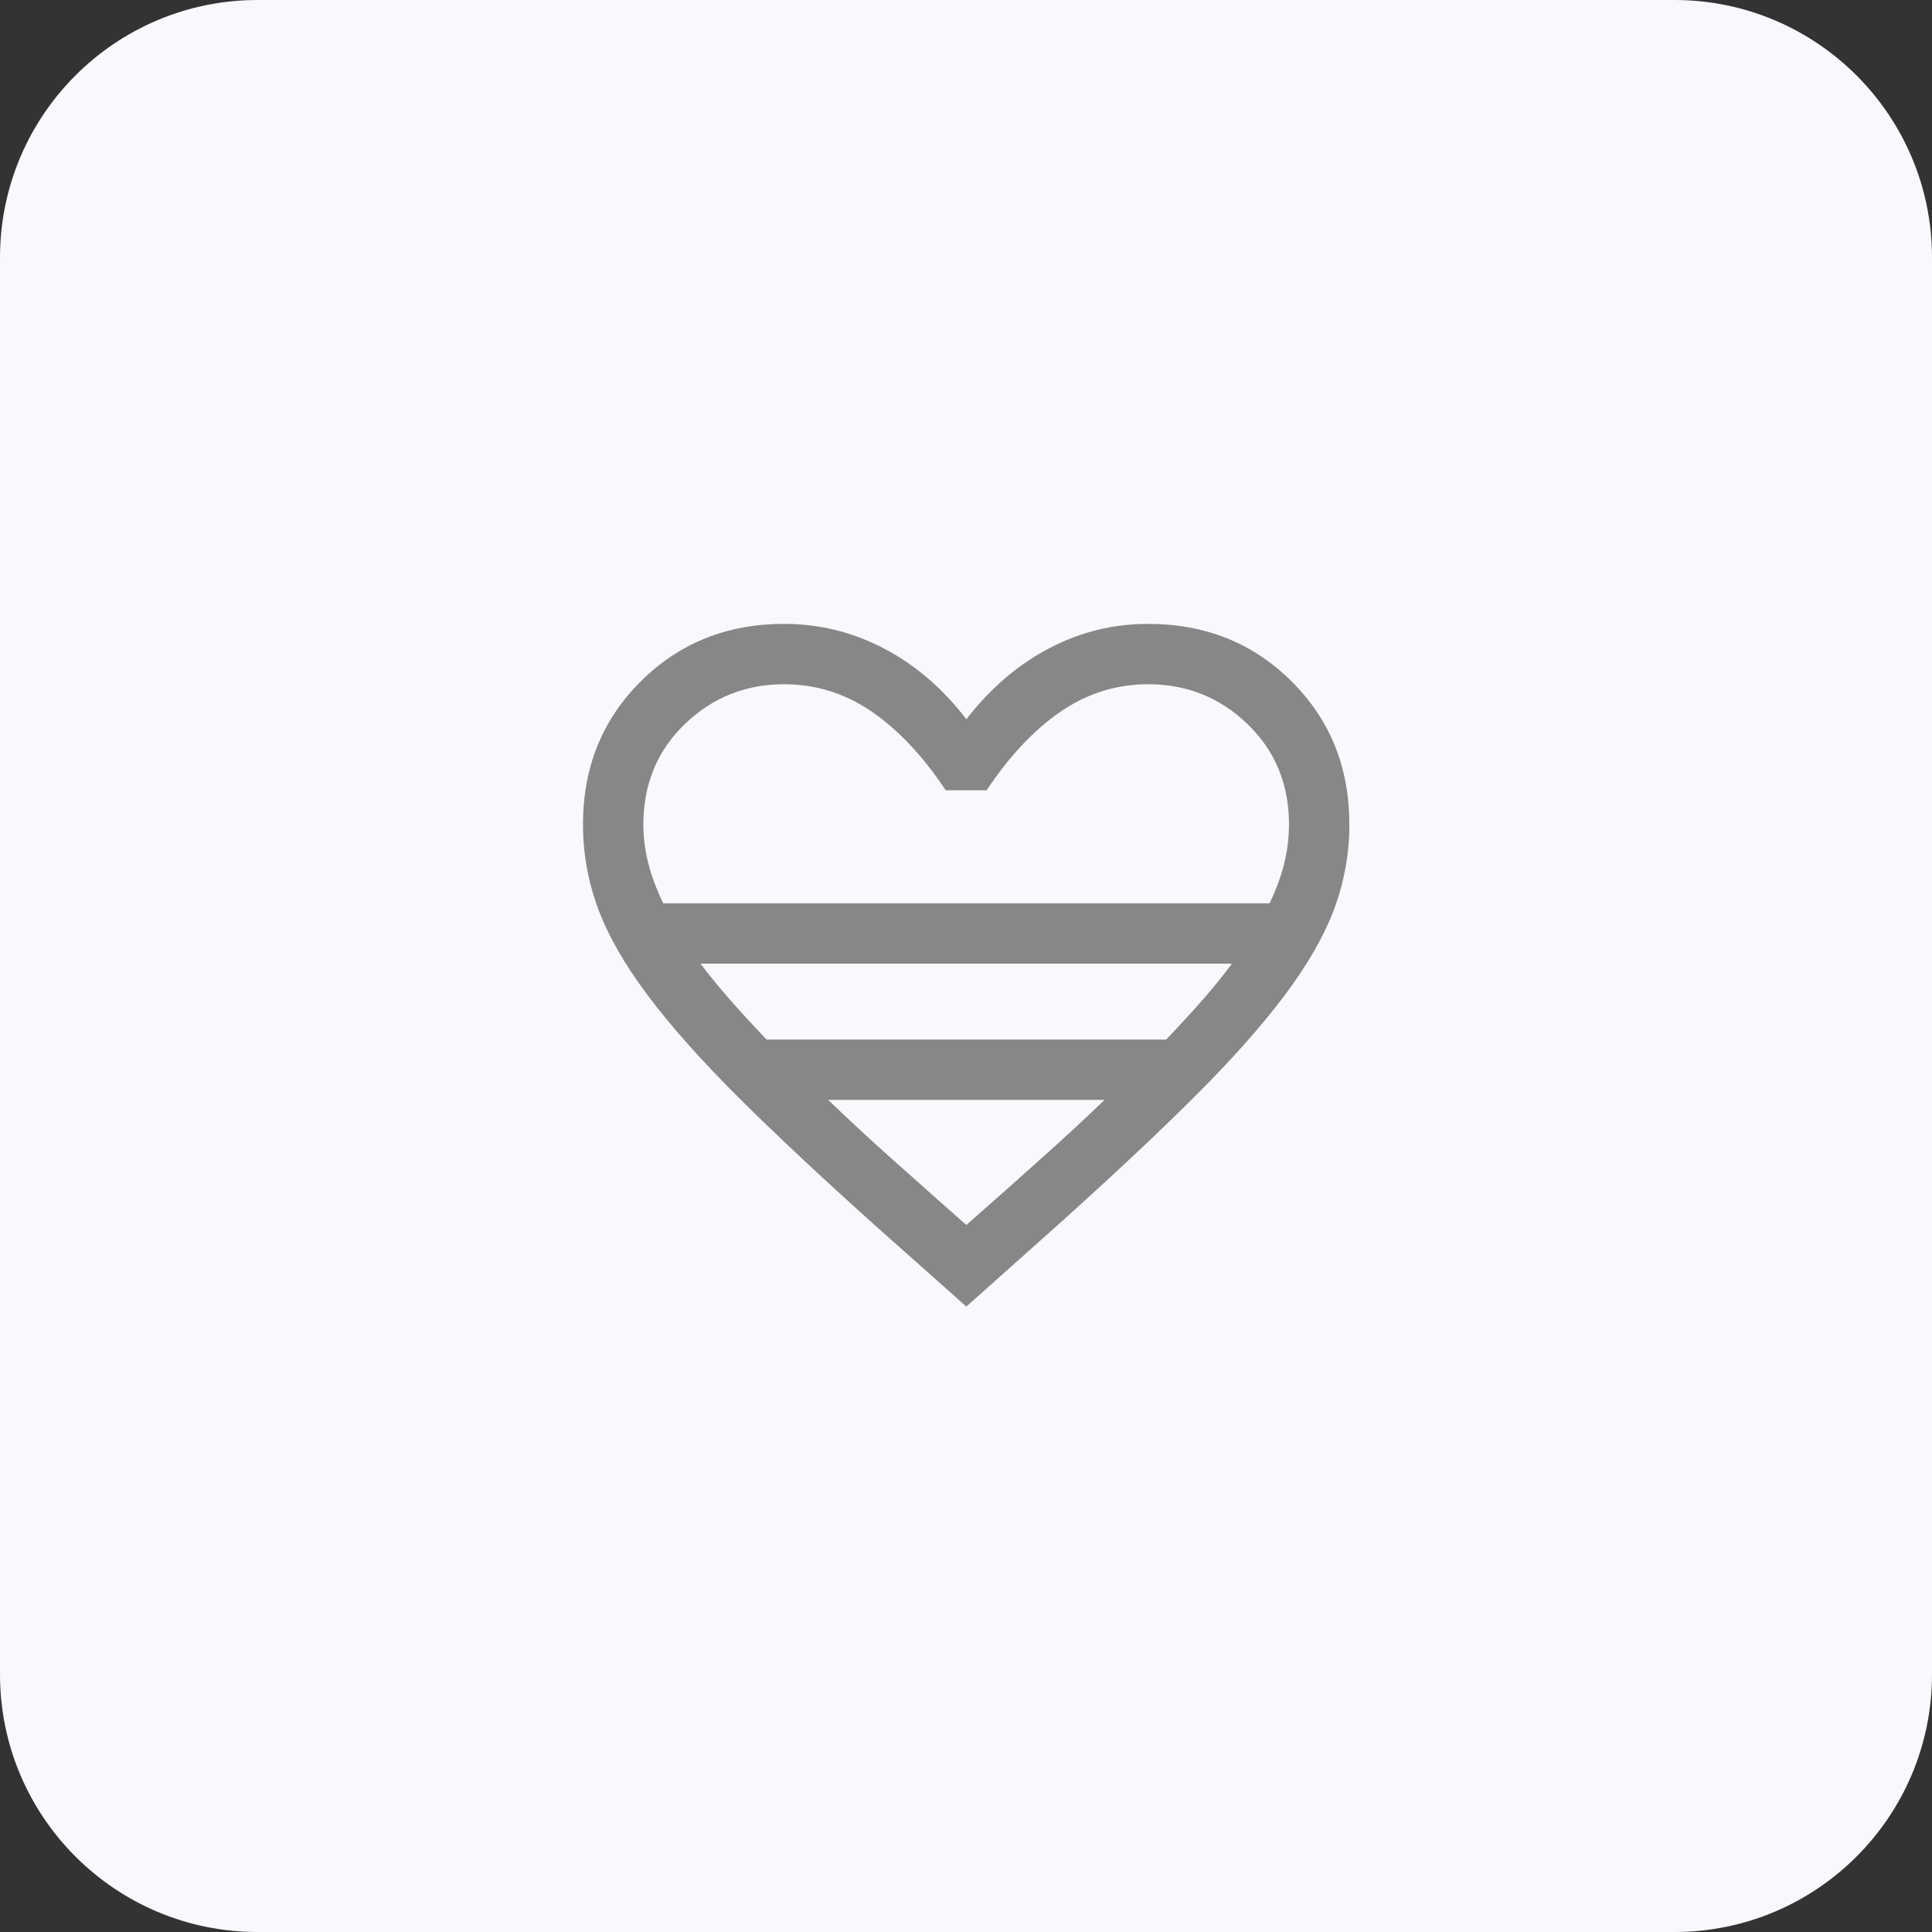 <svg width="60" height="60" viewBox="0 0 60 60" fill="none" xmlns="http://www.w3.org/2000/svg">
<rect x="0" y="0" width="60" height="60" fill="#333333" stroke="none"/>
<path d="M0 8C0 3.582 3.582 0 8 0H52C56.418 0 60 3.582 60 8V52C60 56.418 56.418 60 52 60H8C3.582 60 0 56.418 0 52V8Z" fill="#F7F9FC"/>
<mask id="mask0_15067_57536" style="mask-type:alpha" maskUnits="userSpaceOnUse" x="15" y="15" width="30" height="30">
<rect x="15" y="15" width="30" height="30" fill="#D9D9D9"/>
</mask>
<g mask="url(#mask0_15067_57536)">
<path d="M30.011 40.577L27.274 38.144C25.557 36.606 24.117 35.257 22.951 34.098C21.786 32.94 20.843 31.88 20.121 30.918C19.399 29.957 18.883 29.055 18.572 28.212C18.261 27.369 18.105 26.5 18.105 25.606C18.105 23.832 18.704 22.35 19.9 21.16C21.096 19.97 22.581 19.375 24.355 19.375C25.447 19.375 26.48 19.63 27.455 20.141C28.43 20.651 29.282 21.383 30.011 22.337C30.749 21.383 31.601 20.651 32.568 20.141C33.535 19.63 34.565 19.375 35.656 19.375C37.43 19.375 38.915 19.97 40.111 21.16C41.308 22.35 41.906 23.832 41.906 25.606C41.906 26.5 41.75 27.369 41.44 28.212C41.129 29.055 40.612 29.957 39.89 30.918C39.168 31.88 38.224 32.94 37.059 34.098C35.895 35.257 34.454 36.606 32.737 38.144L30.011 40.577ZM20.596 28.053H39.427C39.641 27.607 39.794 27.186 39.889 26.79C39.983 26.393 40.031 25.998 40.031 25.606C40.031 24.356 39.602 23.317 38.746 22.49C37.889 21.663 36.859 21.25 35.656 21.25C34.669 21.25 33.762 21.535 32.934 22.103C32.108 22.672 31.343 23.486 30.641 24.543H29.37C28.668 23.486 27.903 22.672 27.076 22.103C26.25 21.535 25.342 21.25 24.355 21.25C23.152 21.25 22.122 21.663 21.265 22.49C20.409 23.317 19.98 24.356 19.98 25.606C19.98 25.998 20.029 26.393 20.128 26.79C20.227 27.186 20.383 27.607 20.596 28.053ZM23.807 32.284H36.216C36.645 31.833 37.028 31.417 37.363 31.035C37.697 30.653 37.995 30.284 38.257 29.928H21.754C22.024 30.284 22.326 30.653 22.66 31.035C22.995 31.417 23.378 31.833 23.807 32.284ZM30.011 38.043C30.858 37.297 31.637 36.605 32.349 35.968C33.062 35.33 33.713 34.727 34.302 34.159H25.721C26.31 34.727 26.961 35.33 27.674 35.968C28.386 36.605 29.165 37.297 30.011 38.043Z" fill="#878787"/>
</g>
</svg>
